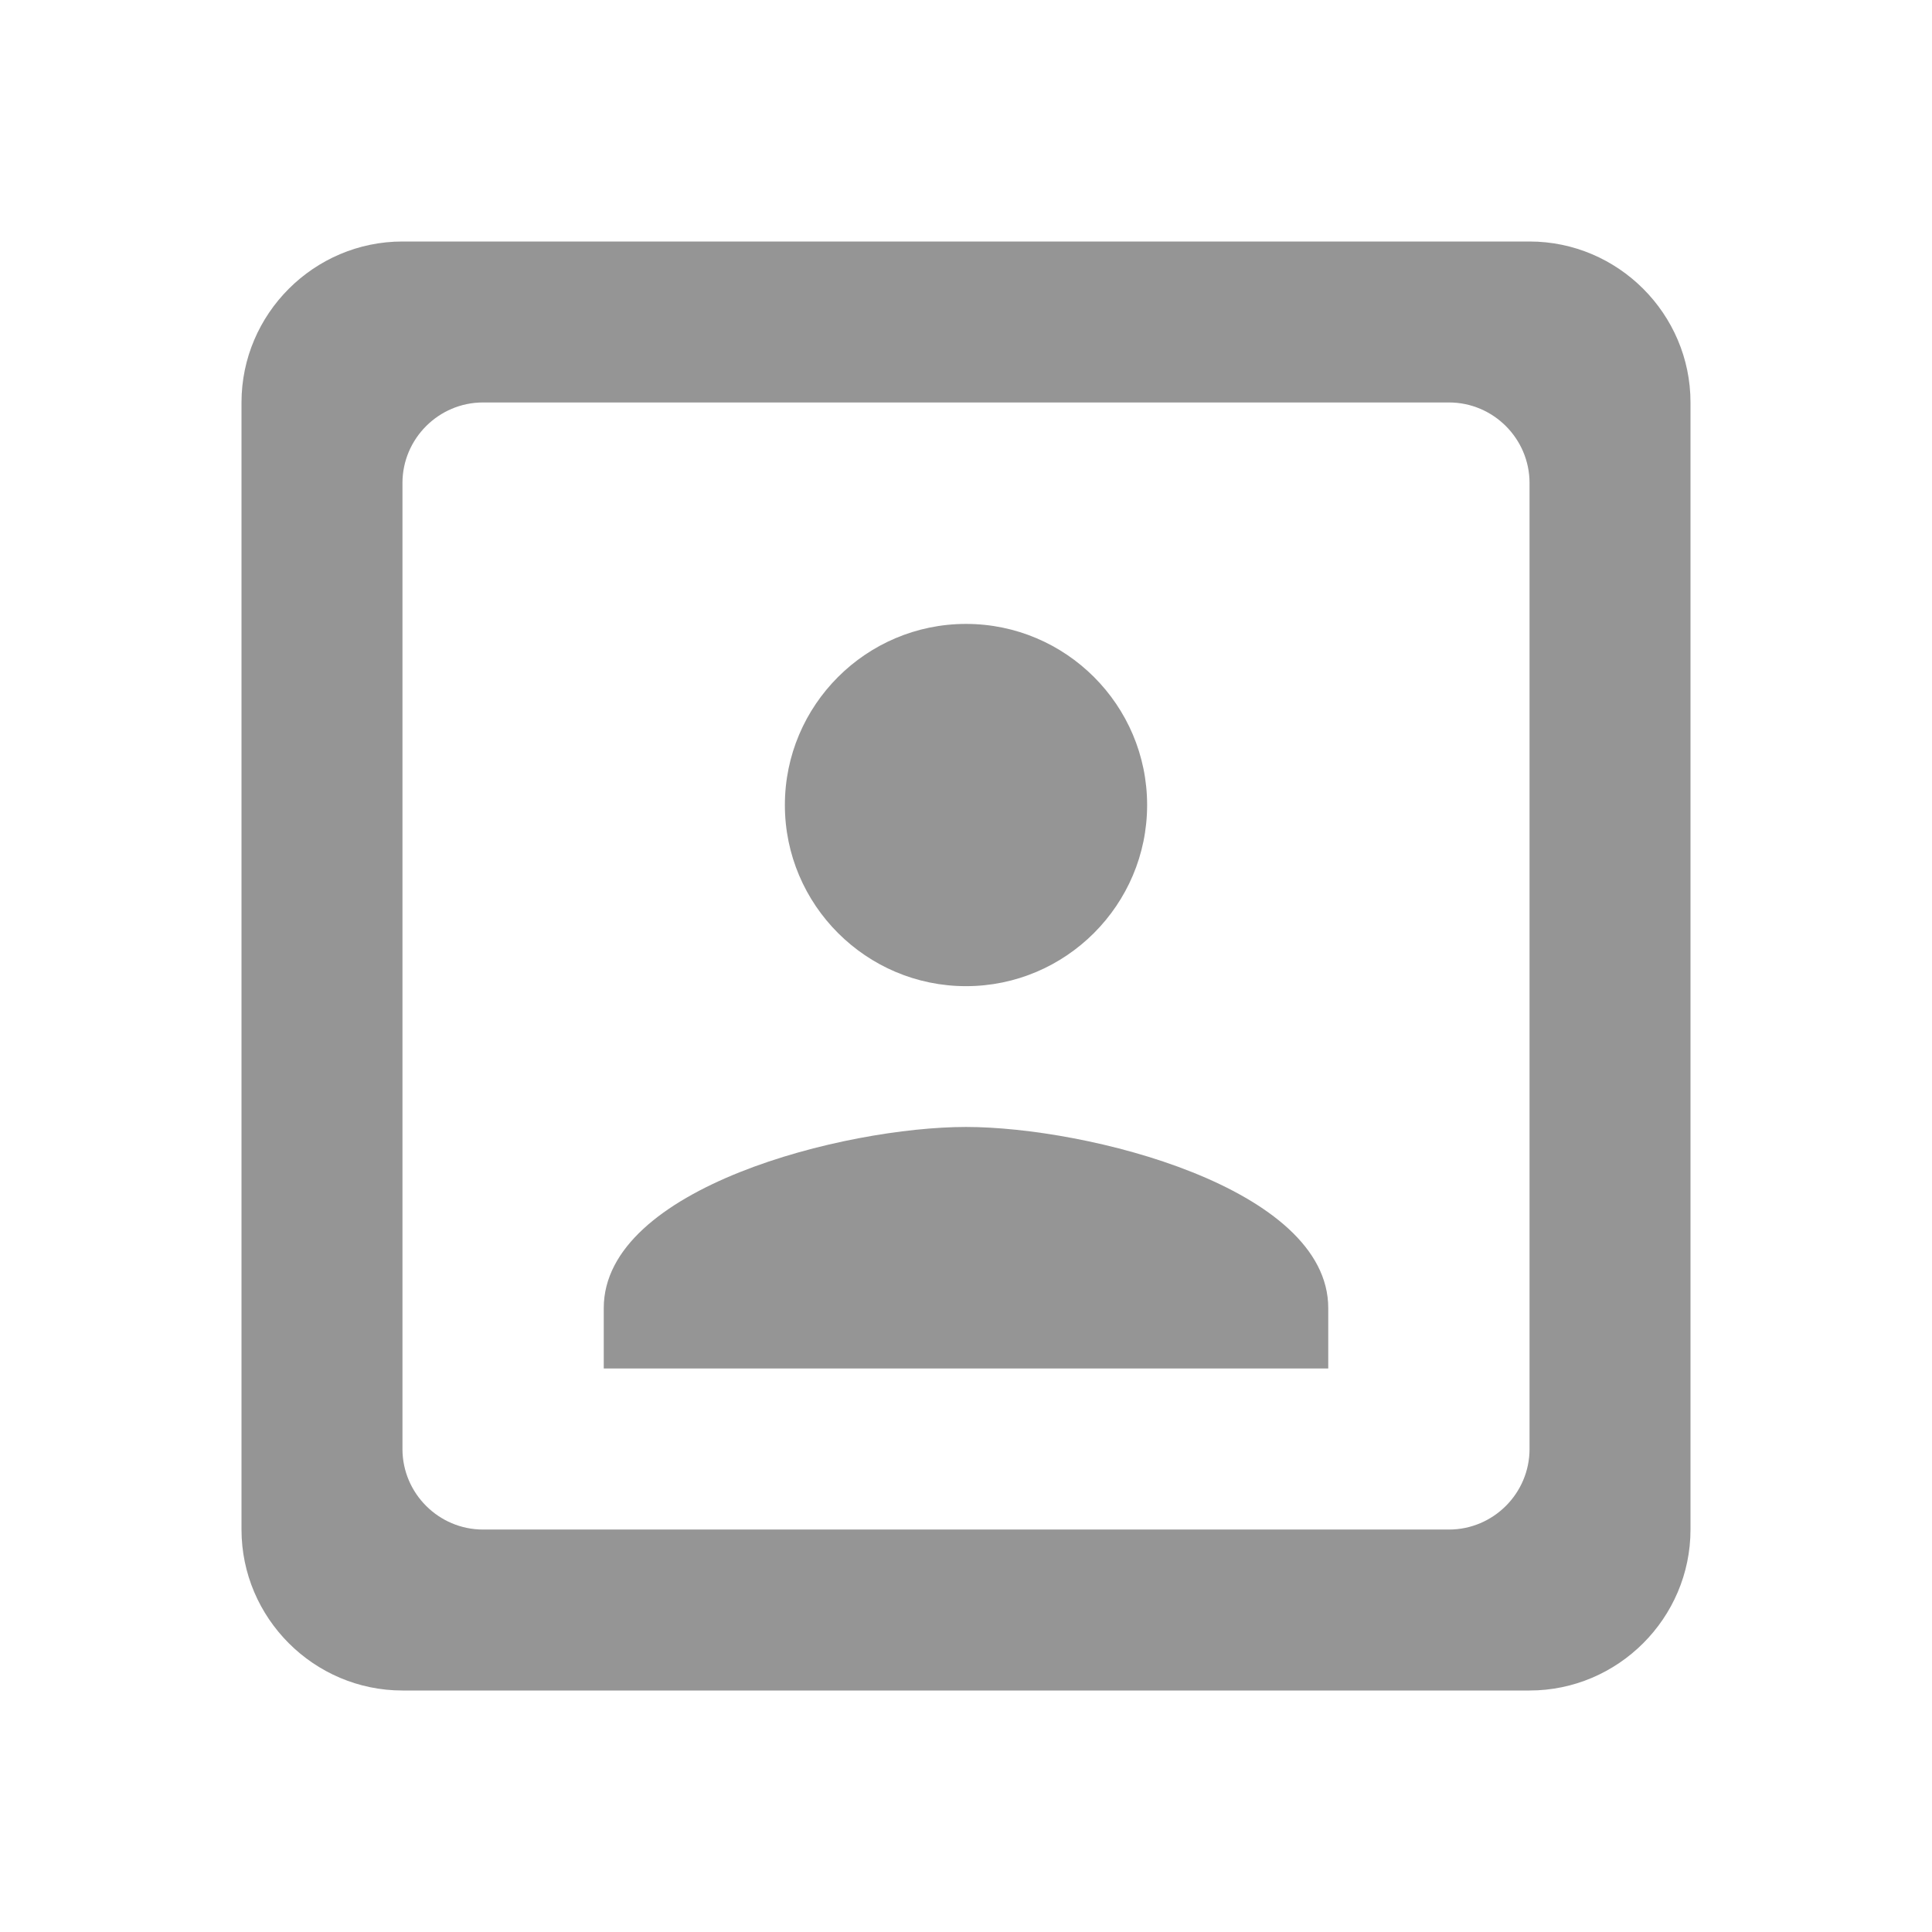 <svg width="16" height="16" viewBox="0 0 16 16" fill="none" xmlns="http://www.w3.org/2000/svg">
<path d="M8 8.167C8.827 8.167 9.5 7.493 9.5 6.667C9.5 5.84 8.827 5.167 8 5.167C7.173 5.167 6.5 5.84 6.5 6.667C6.5 7.493 7.173 8.167 8 8.167ZM11 10.833C11 9.833 9 9.333 8 9.333C7 9.333 5 9.833 5 10.833V11.333H11V10.833ZM12.667 2H3.333C2.6 2 2 2.6 2 3.333V12.667C2 13.4 2.6 14 3.333 14H12.667C13.4 14 14 13.4 14 12.667V3.333C14 2.6 13.4 2 12.667 2ZM12 12.667H4C3.633 12.667 3.333 12.367 3.333 12V4C3.333 3.633 3.633 3.333 4 3.333H12C12.367 3.333 12.667 3.633 12.667 4V12C12.667 12.367 12.367 12.667 12 12.667Z" fill="#959595"/>
</svg>
